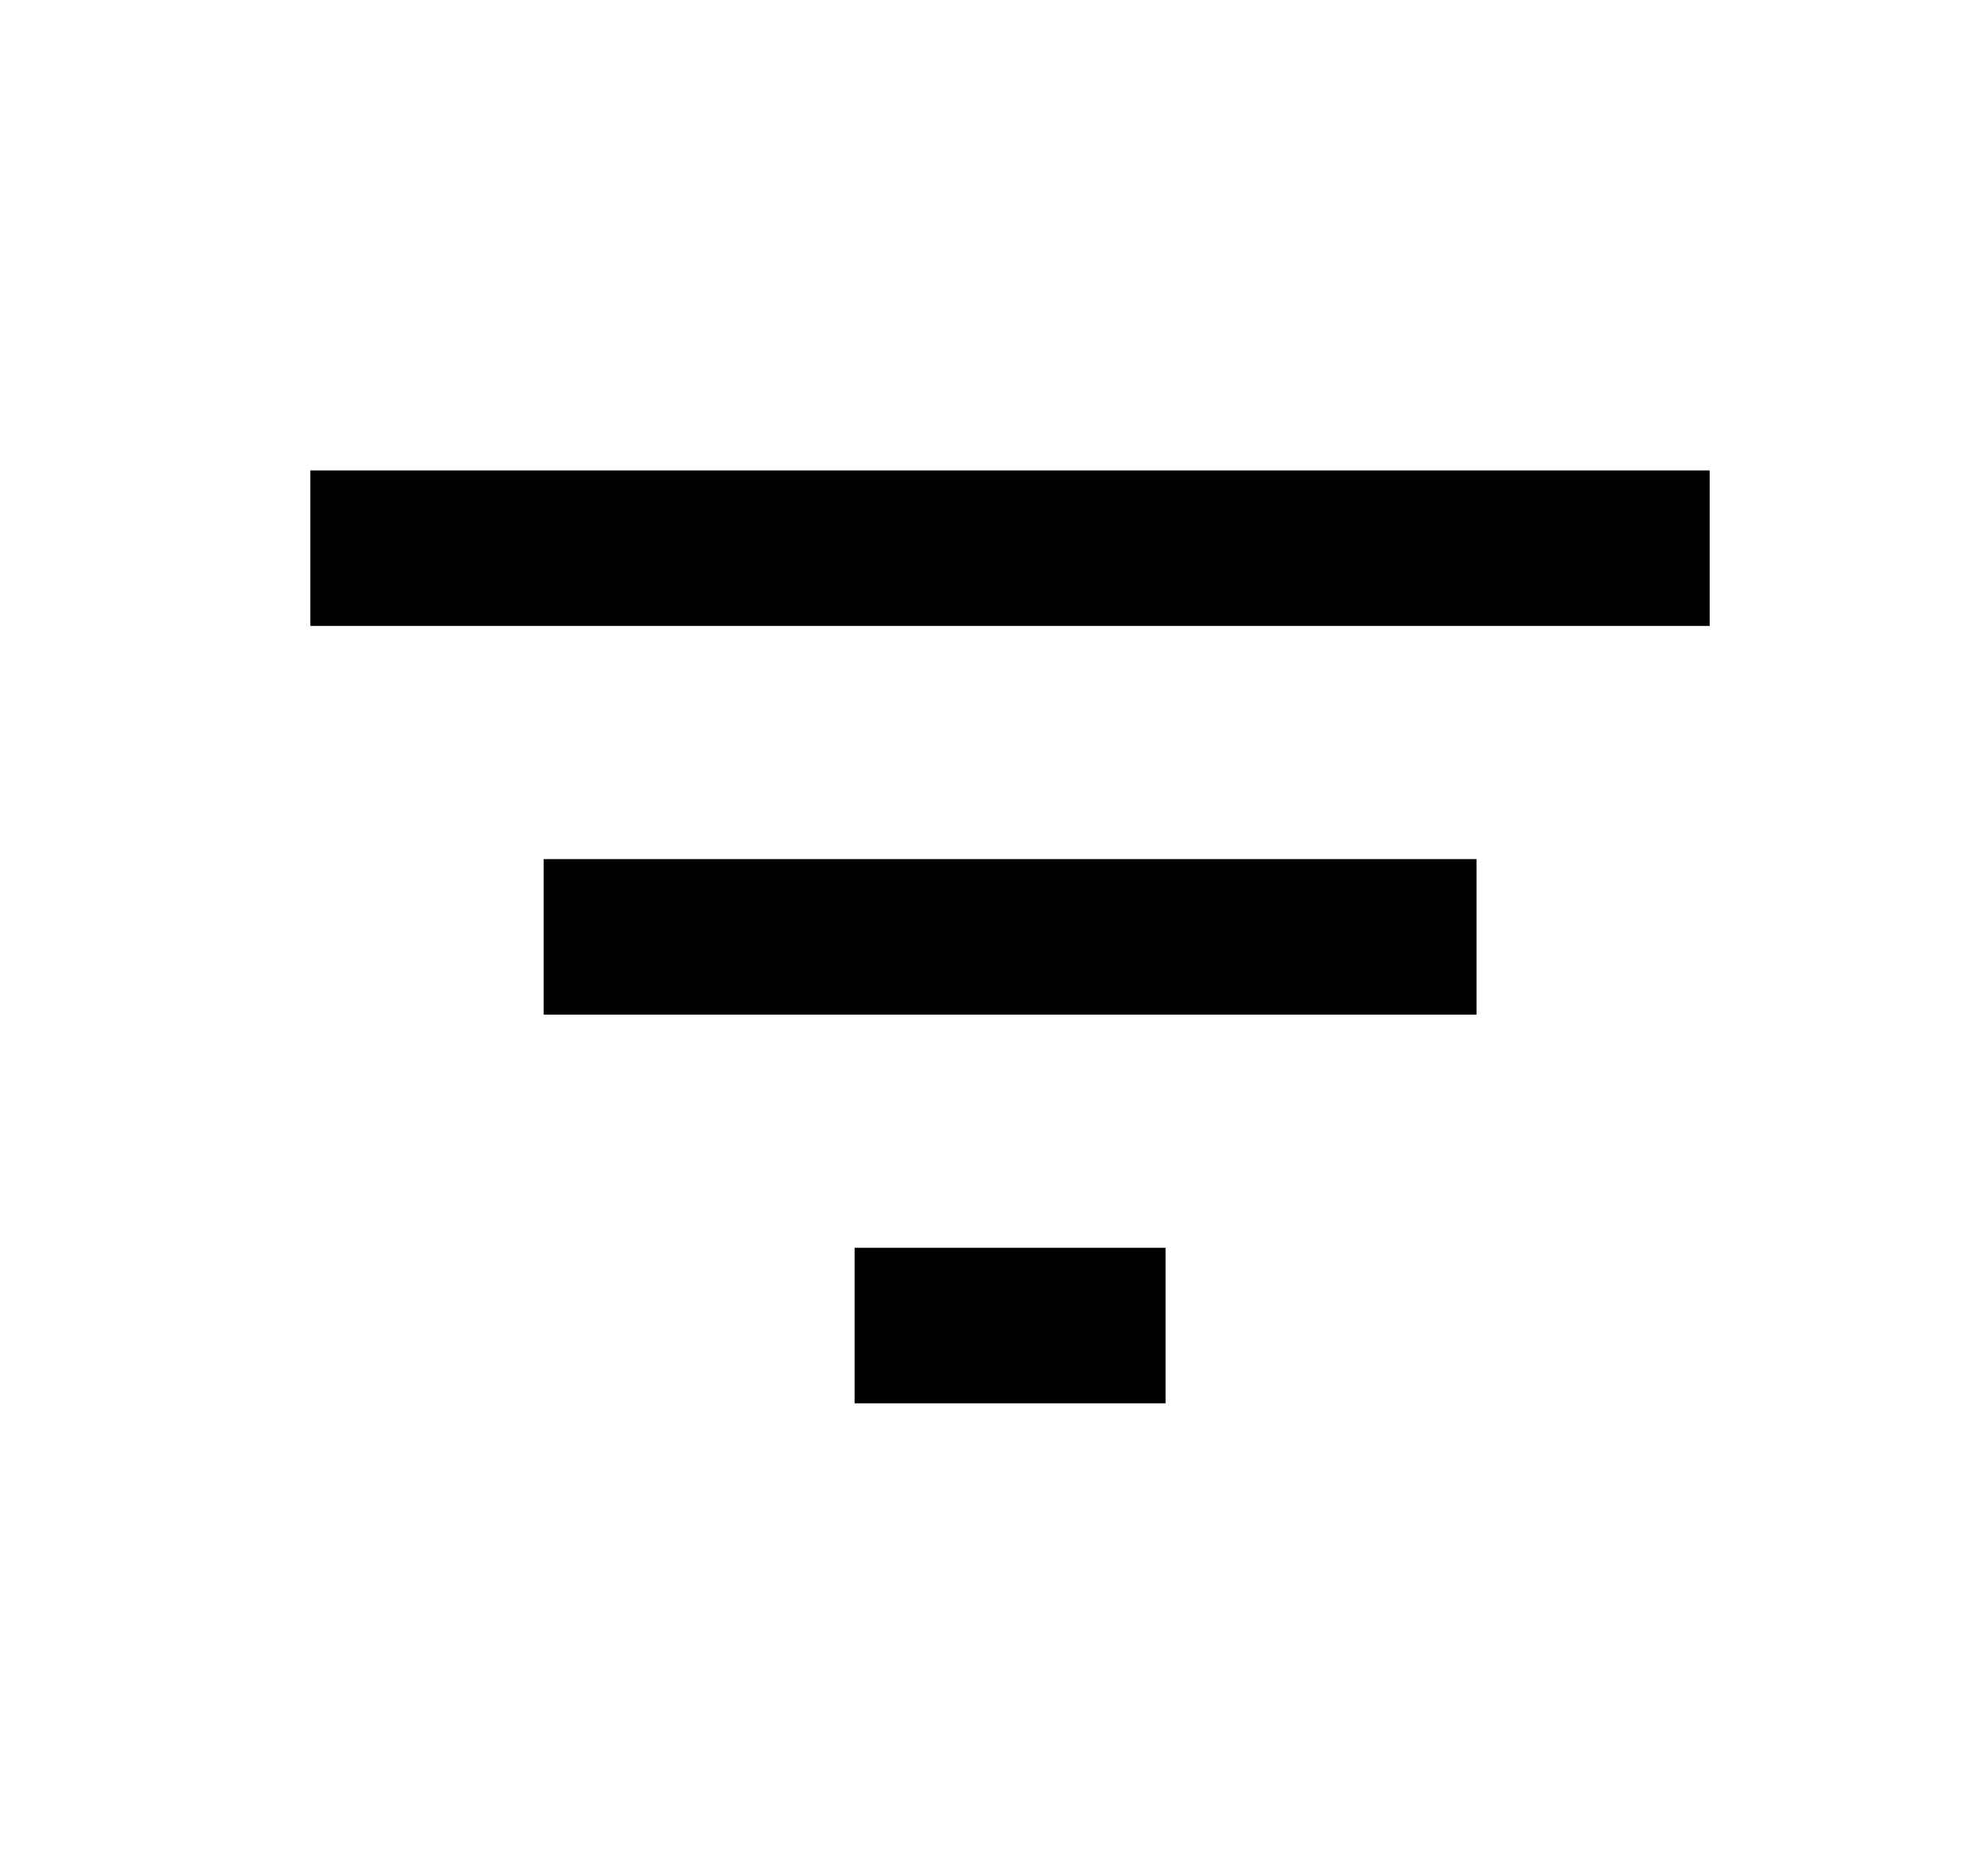 <svg width="17" height="16" viewBox="0 0 17 16" fill="none" xmlns="http://www.w3.org/2000/svg">
<g clip-path="url(#clip0_7204_5889)">
<path d="M7.308 12.001H9.967V10.671H7.308V12.001ZM2.654 4.023V5.353H14.62V4.023H2.654ZM4.649 8.677H12.626V7.347H4.649V8.677Z" fill="black"/>
</g>
<defs>
<clipPath id="clip0_7204_5889">
<rect width="15.954" height="15.954" fill="white" transform="translate(0.658 0.031)"/>
</clipPath>
</defs>
</svg>
